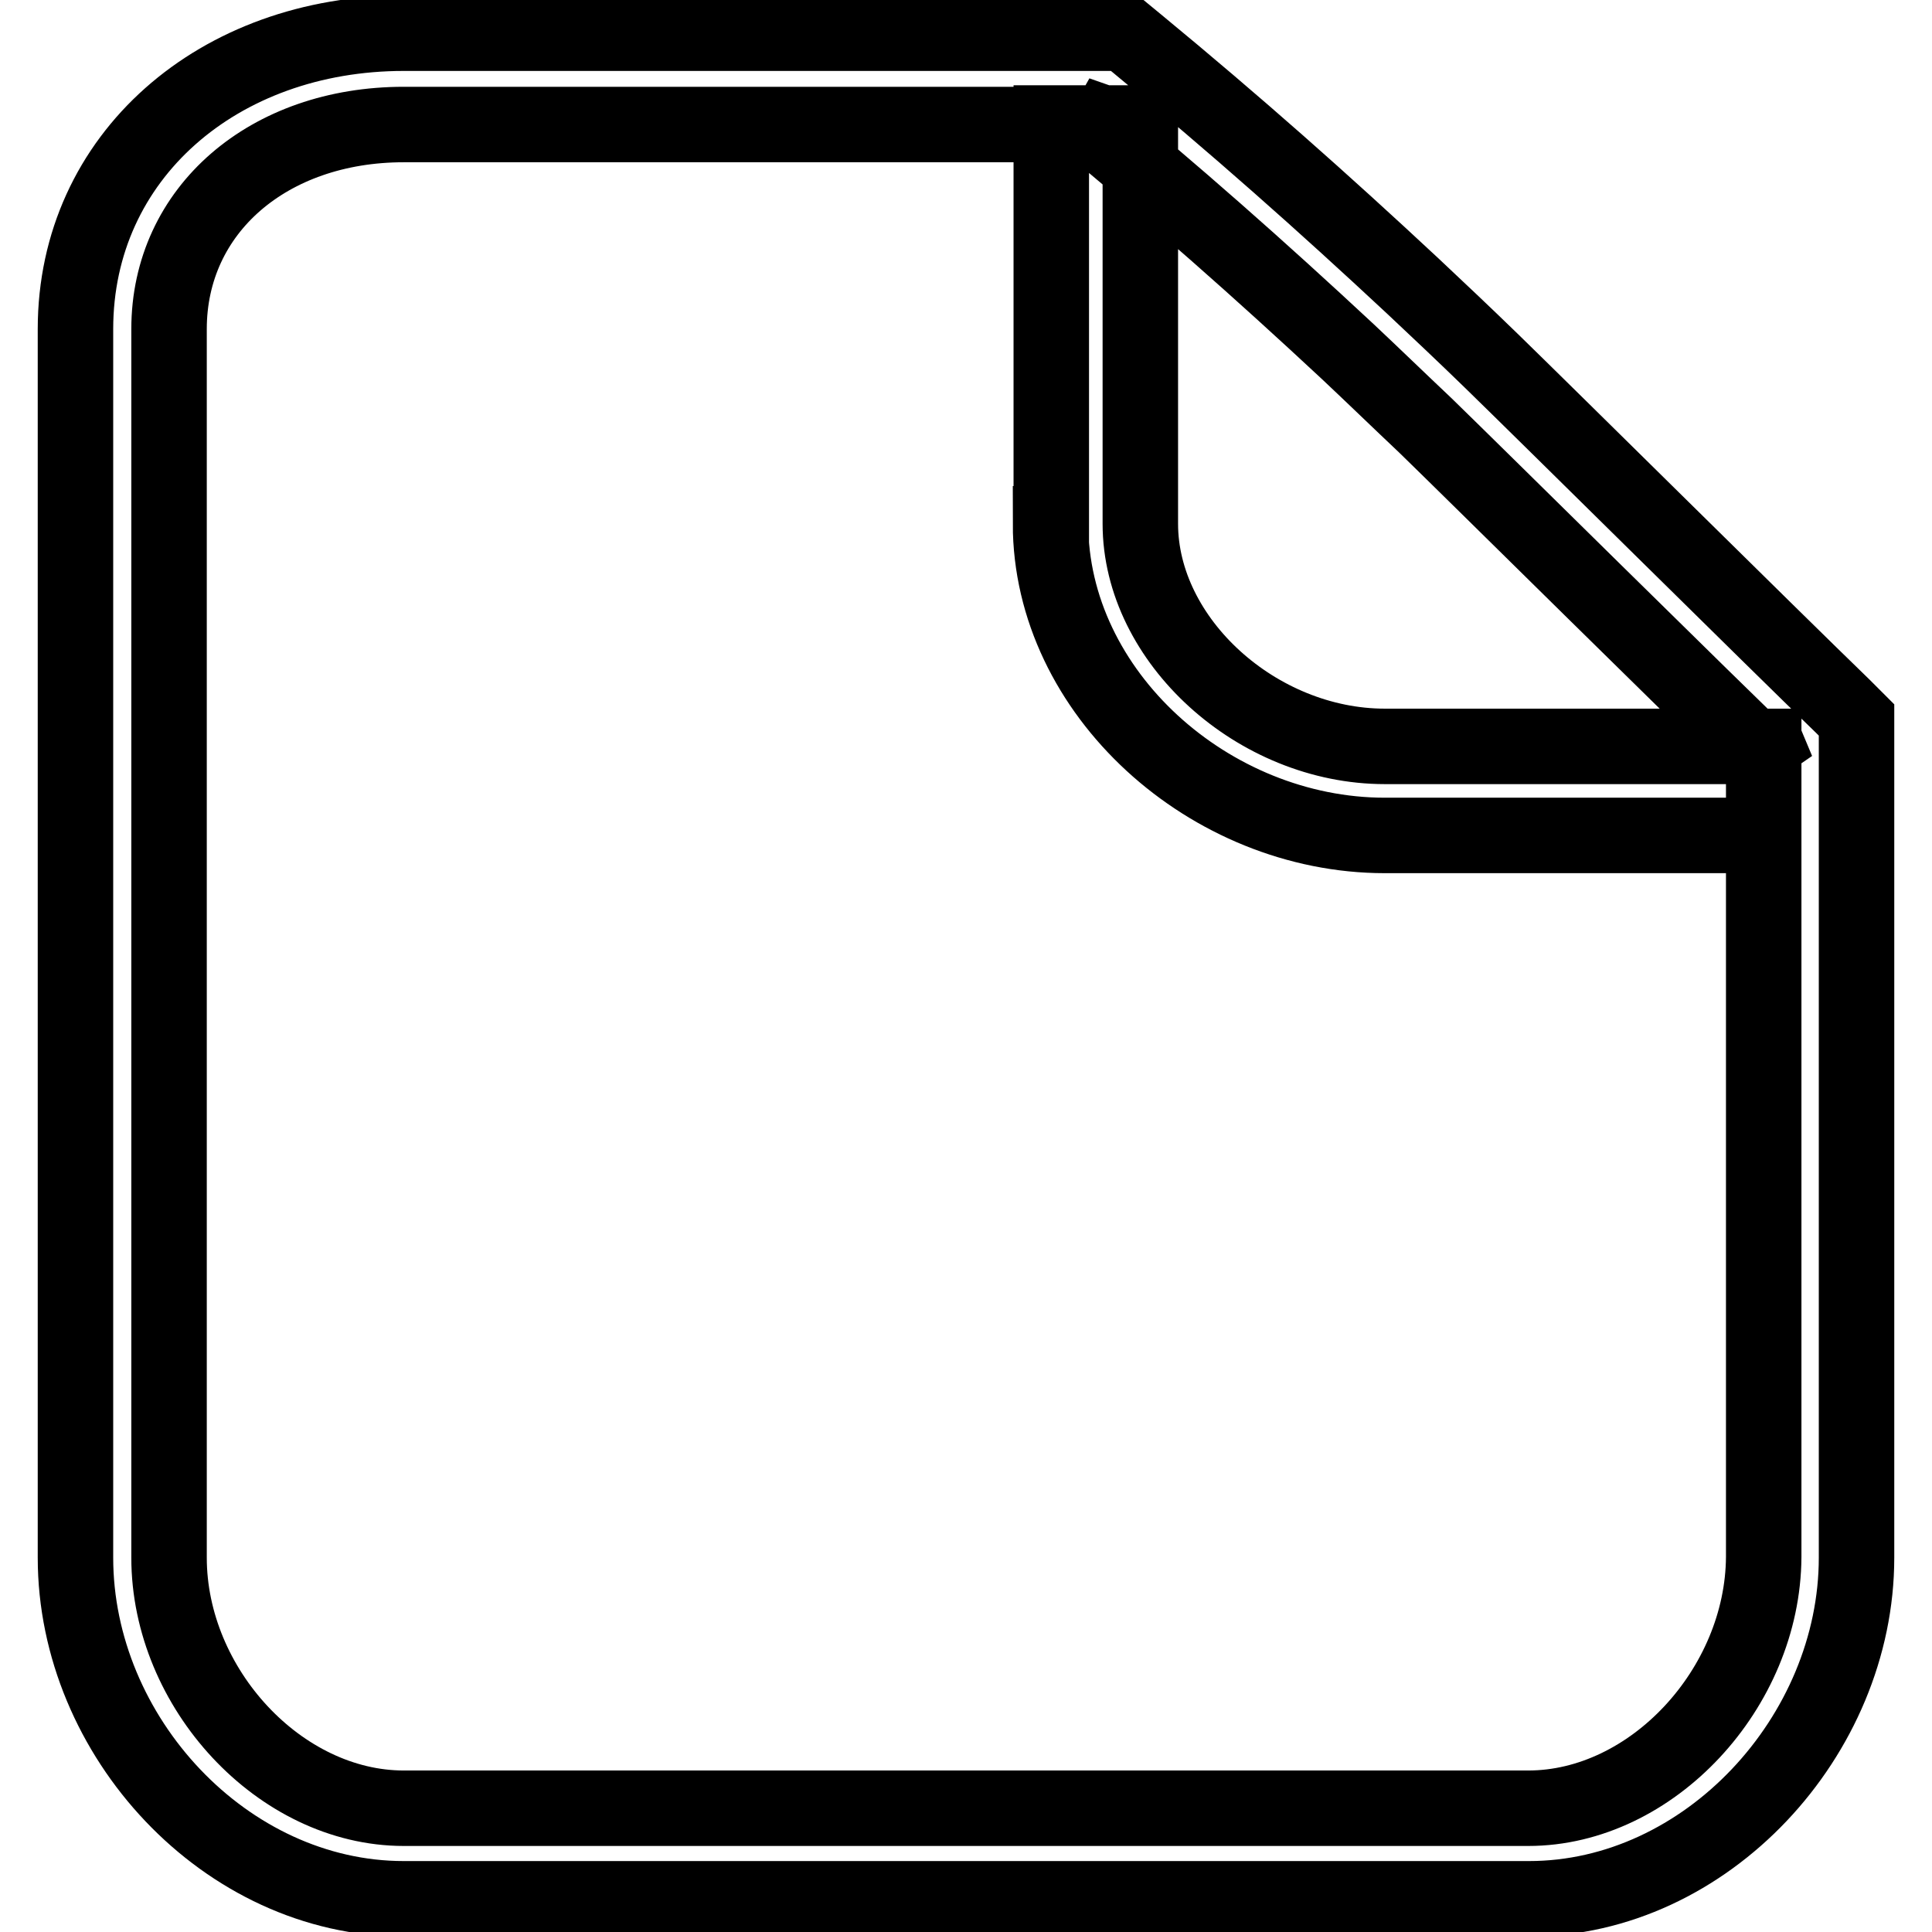 <?xml version="1.0" encoding="utf-8"?>
<!-- Svg Vector Icons : http://www.onlinewebfonts.com/icon -->
<!DOCTYPE svg PUBLIC "-//W3C//DTD SVG 1.1//EN" "http://www.w3.org/Graphics/SVG/1.1/DTD/svg11.dtd">
<svg version="1.1" xmlns="http://www.w3.org/2000/svg" xmlns:xlink="http://www.w3.org/1999/xlink" x="0px" y="0px" viewBox="0 0 256 256" enable-background="new 0 0 256 256" xml:space="preserve">
<g><g><path stroke-width="10" fill-opacity="0" stroke="#000000"  d="M139.2,69.4c0,22.4,21.1,41.3,44.3,41.3h50.2V98.9h-50.2c-16.9,0-32.4-14-32.4-29.5V16.3h-11.8V69.4L139.2,69.4z M202.5,239.6H53.5c-16.4,0-31.1-15.9-31.1-33.2V43.6c0-15.8,13.2-27.1,31.1-27.1h93.2l-4-1.4c12.9,10.6,24.2,20.6,35.9,31.5c3.3,3.1,6.7,6.4,10.3,9.8c7,6.8,37.3,36.8,46.6,45.7l-1.8-4.3v108.5C233.6,223.7,218.9,239.6,202.5,239.6L202.5,239.6L202.5,239.6z M246,206.4v-111l-1.8-1.8c-9.2-8.9-39.5-38.9-46.6-45.8c-3.6-3.5-7.1-6.8-10.4-9.9c-11.9-11.1-23.4-21.3-36.5-32.1l-1.7-1.4H53.5C29,4.4,10,20.7,10,43.6v162.8c0,23.7,19.9,45.2,43.5,45.2h149.1C226.1,251.6,246,230,246,206.4z"/></g></g>
</svg>